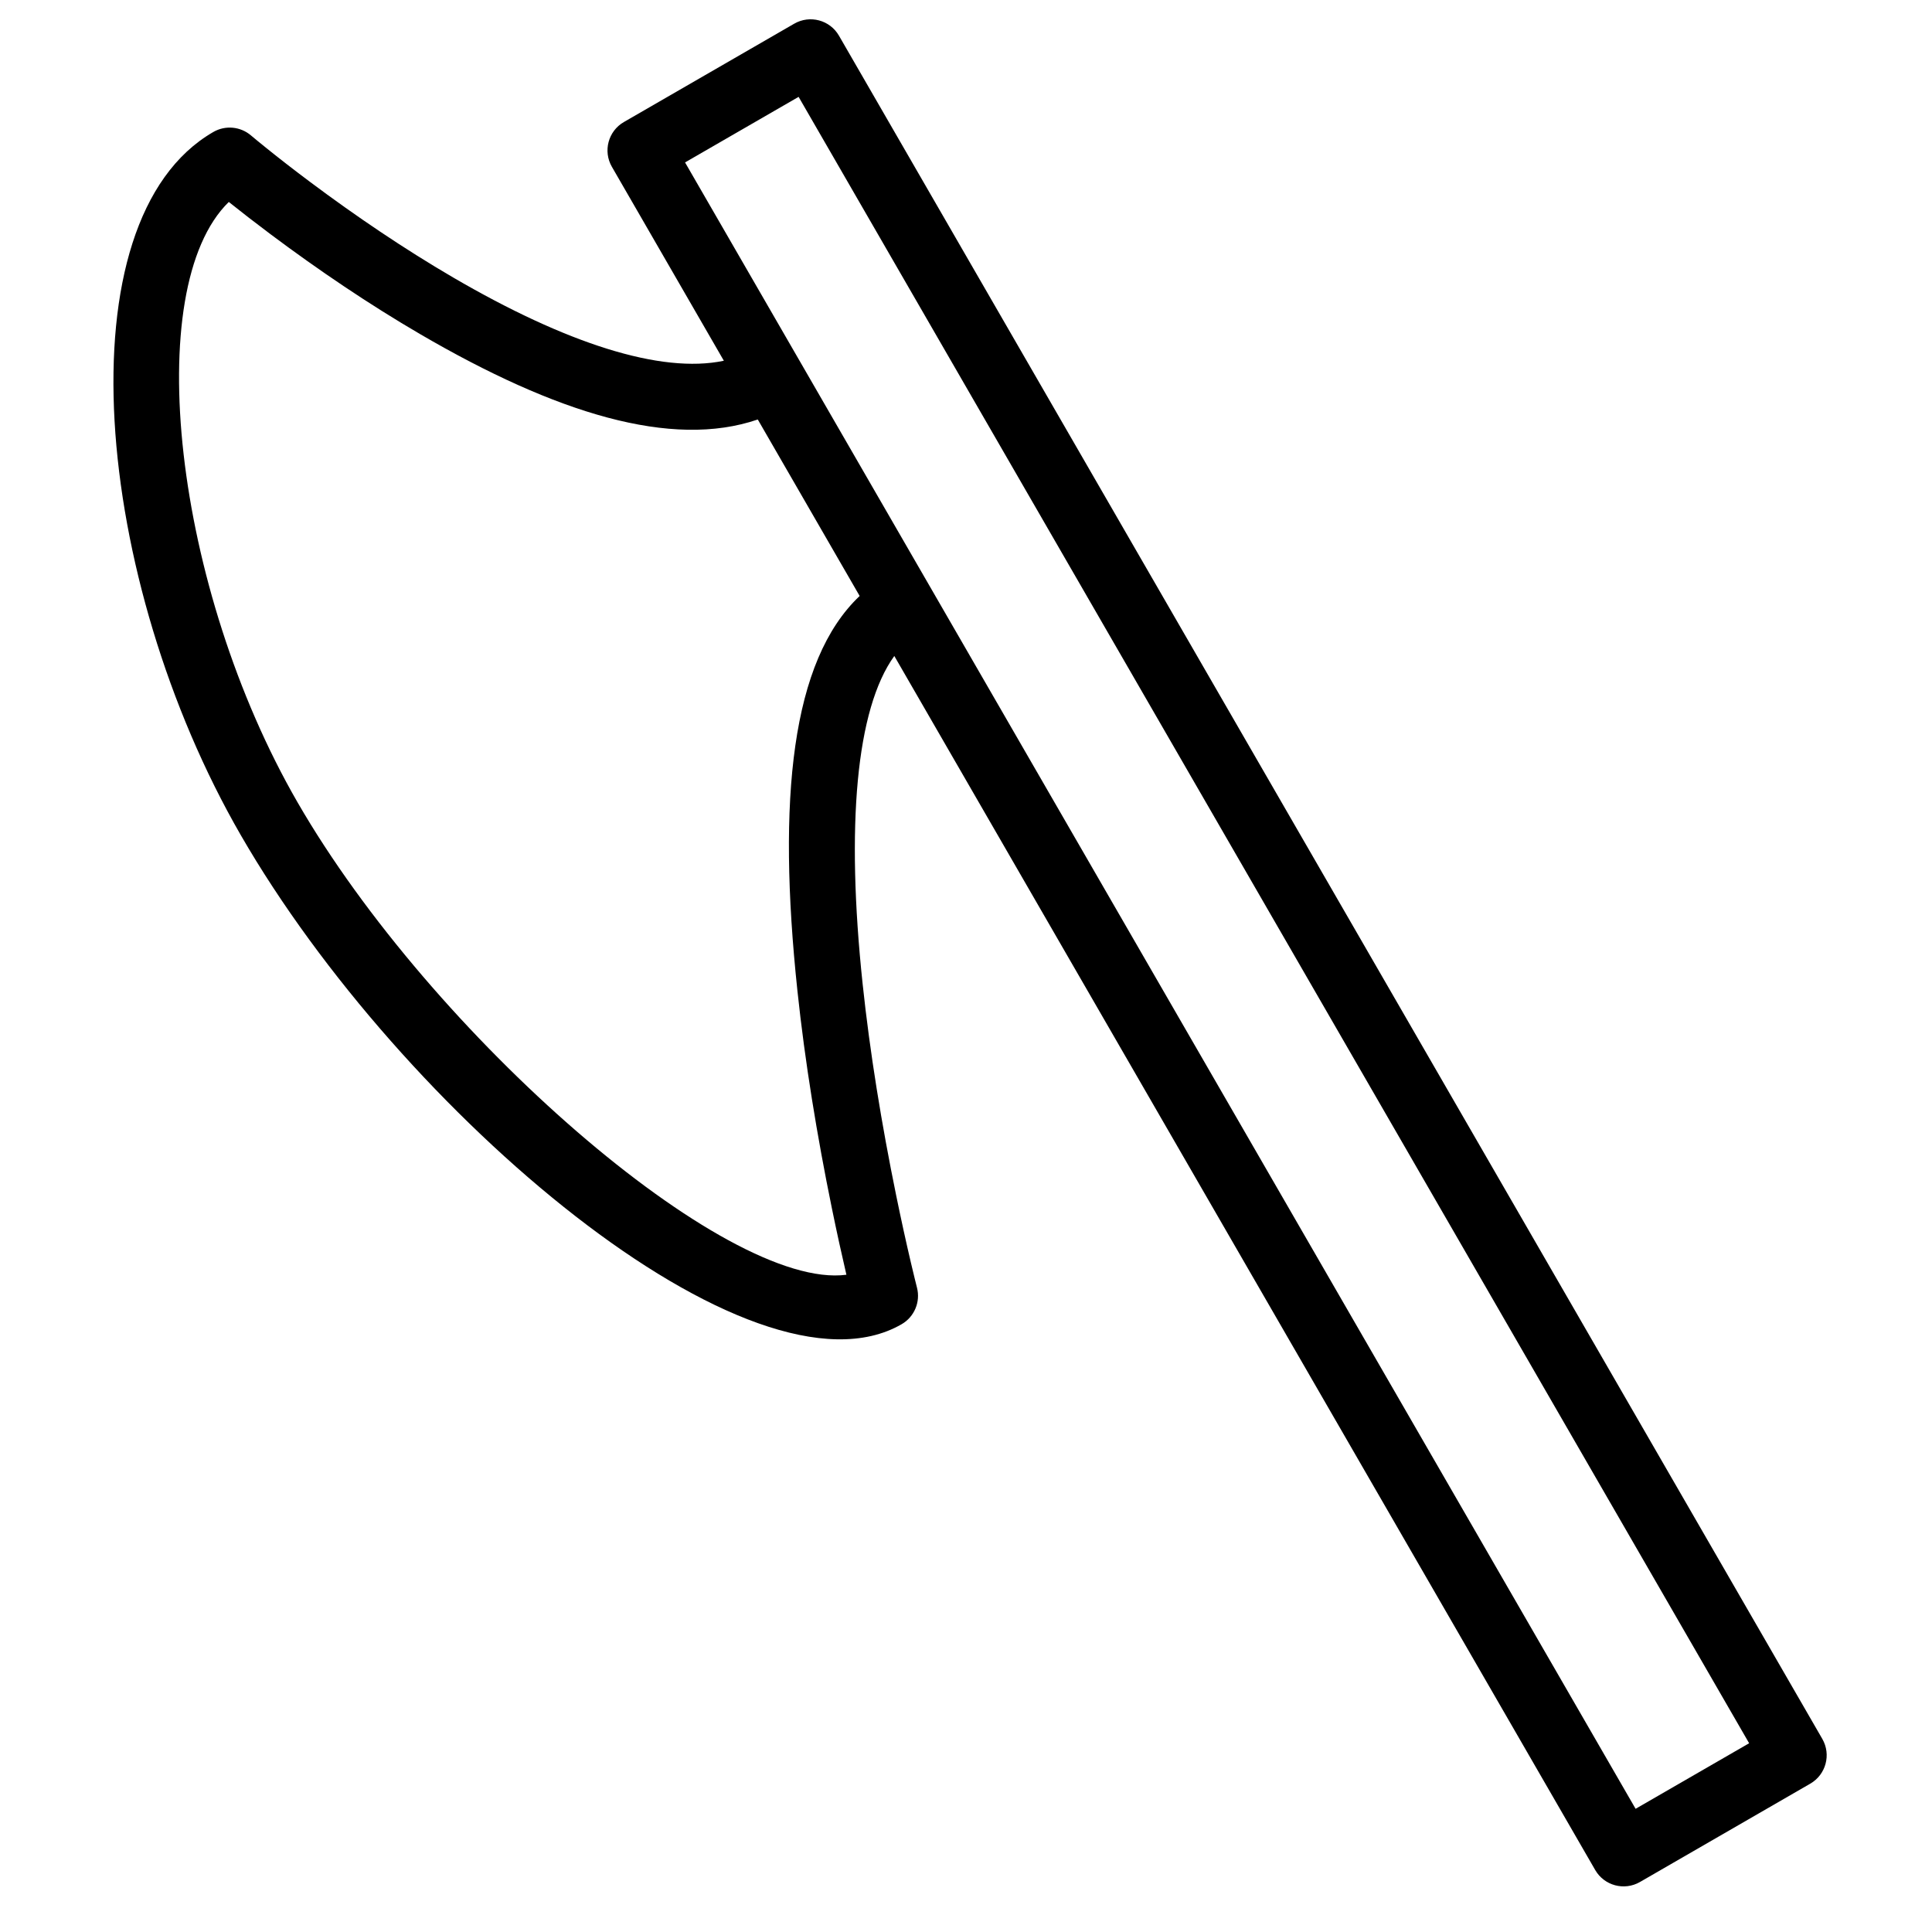 <?xml version="1.0" encoding="UTF-8"?>
<!-- Uploaded to: SVG Find, www.svgrepo.com, Generator: SVG Find Mixer Tools -->
<svg fill="#000000" width="800px" height="800px" version="1.1" viewBox="144 144 512 512" xmlns="http://www.w3.org/2000/svg">
 <path d="m381 317.84c-10.148 14.062-12.824 45.051-8.402 86.832 1.934 18.305 5.059 37.367 8.879 56.035 1.336 6.539 2.664 12.555 3.922 17.91 0.754 3.195 1.309 5.449 1.609 6.617 0.977 3.777-0.688 7.742-4.066 9.695-39.52 22.816-132.61-55.961-175.12-129.59-39.012-67.57-47.785-162.98-7.293-186.36 3.18-1.836 7.168-1.477 9.969 0.902 0.711 0.602 2.113 1.766 4.137 3.391 3.394 2.734 7.262 5.742 11.523 8.93 12.168 9.102 25.023 17.801 37.941 25.34 29.84 17.402 54.984 25.582 71.73 22.059l-29.672-51.395c-2.398-4.156-0.977-9.469 3.18-11.867l45.137-26.059c4.152-2.398 9.465-0.977 11.863 3.18l260.59 451.36c2.398 4.156 0.973 9.469-3.18 11.867l-45.137 26.059c-4.156 2.398-9.469 0.977-11.867-3.18zm196.45 305.51 30.09-17.371-251.9-436.31-30.094 17.375zm-232.63-368.18c-22.836 7.816-53.465-1.617-89.477-22.625-13.547-7.902-26.934-16.961-39.594-26.434-4.062-3.043-7.789-5.93-11.117-8.59-23.438 22.883-14.57 102.31 18.234 159.13 35.461 61.422 113.41 129.41 145.44 125.17-1.242-5.316-2.543-11.234-3.852-17.629-3.926-19.176-7.137-38.773-9.137-57.691-5.367-50.73-1.598-87.43 16.5-104.56z" fill-rule="evenodd"/>
</svg>
